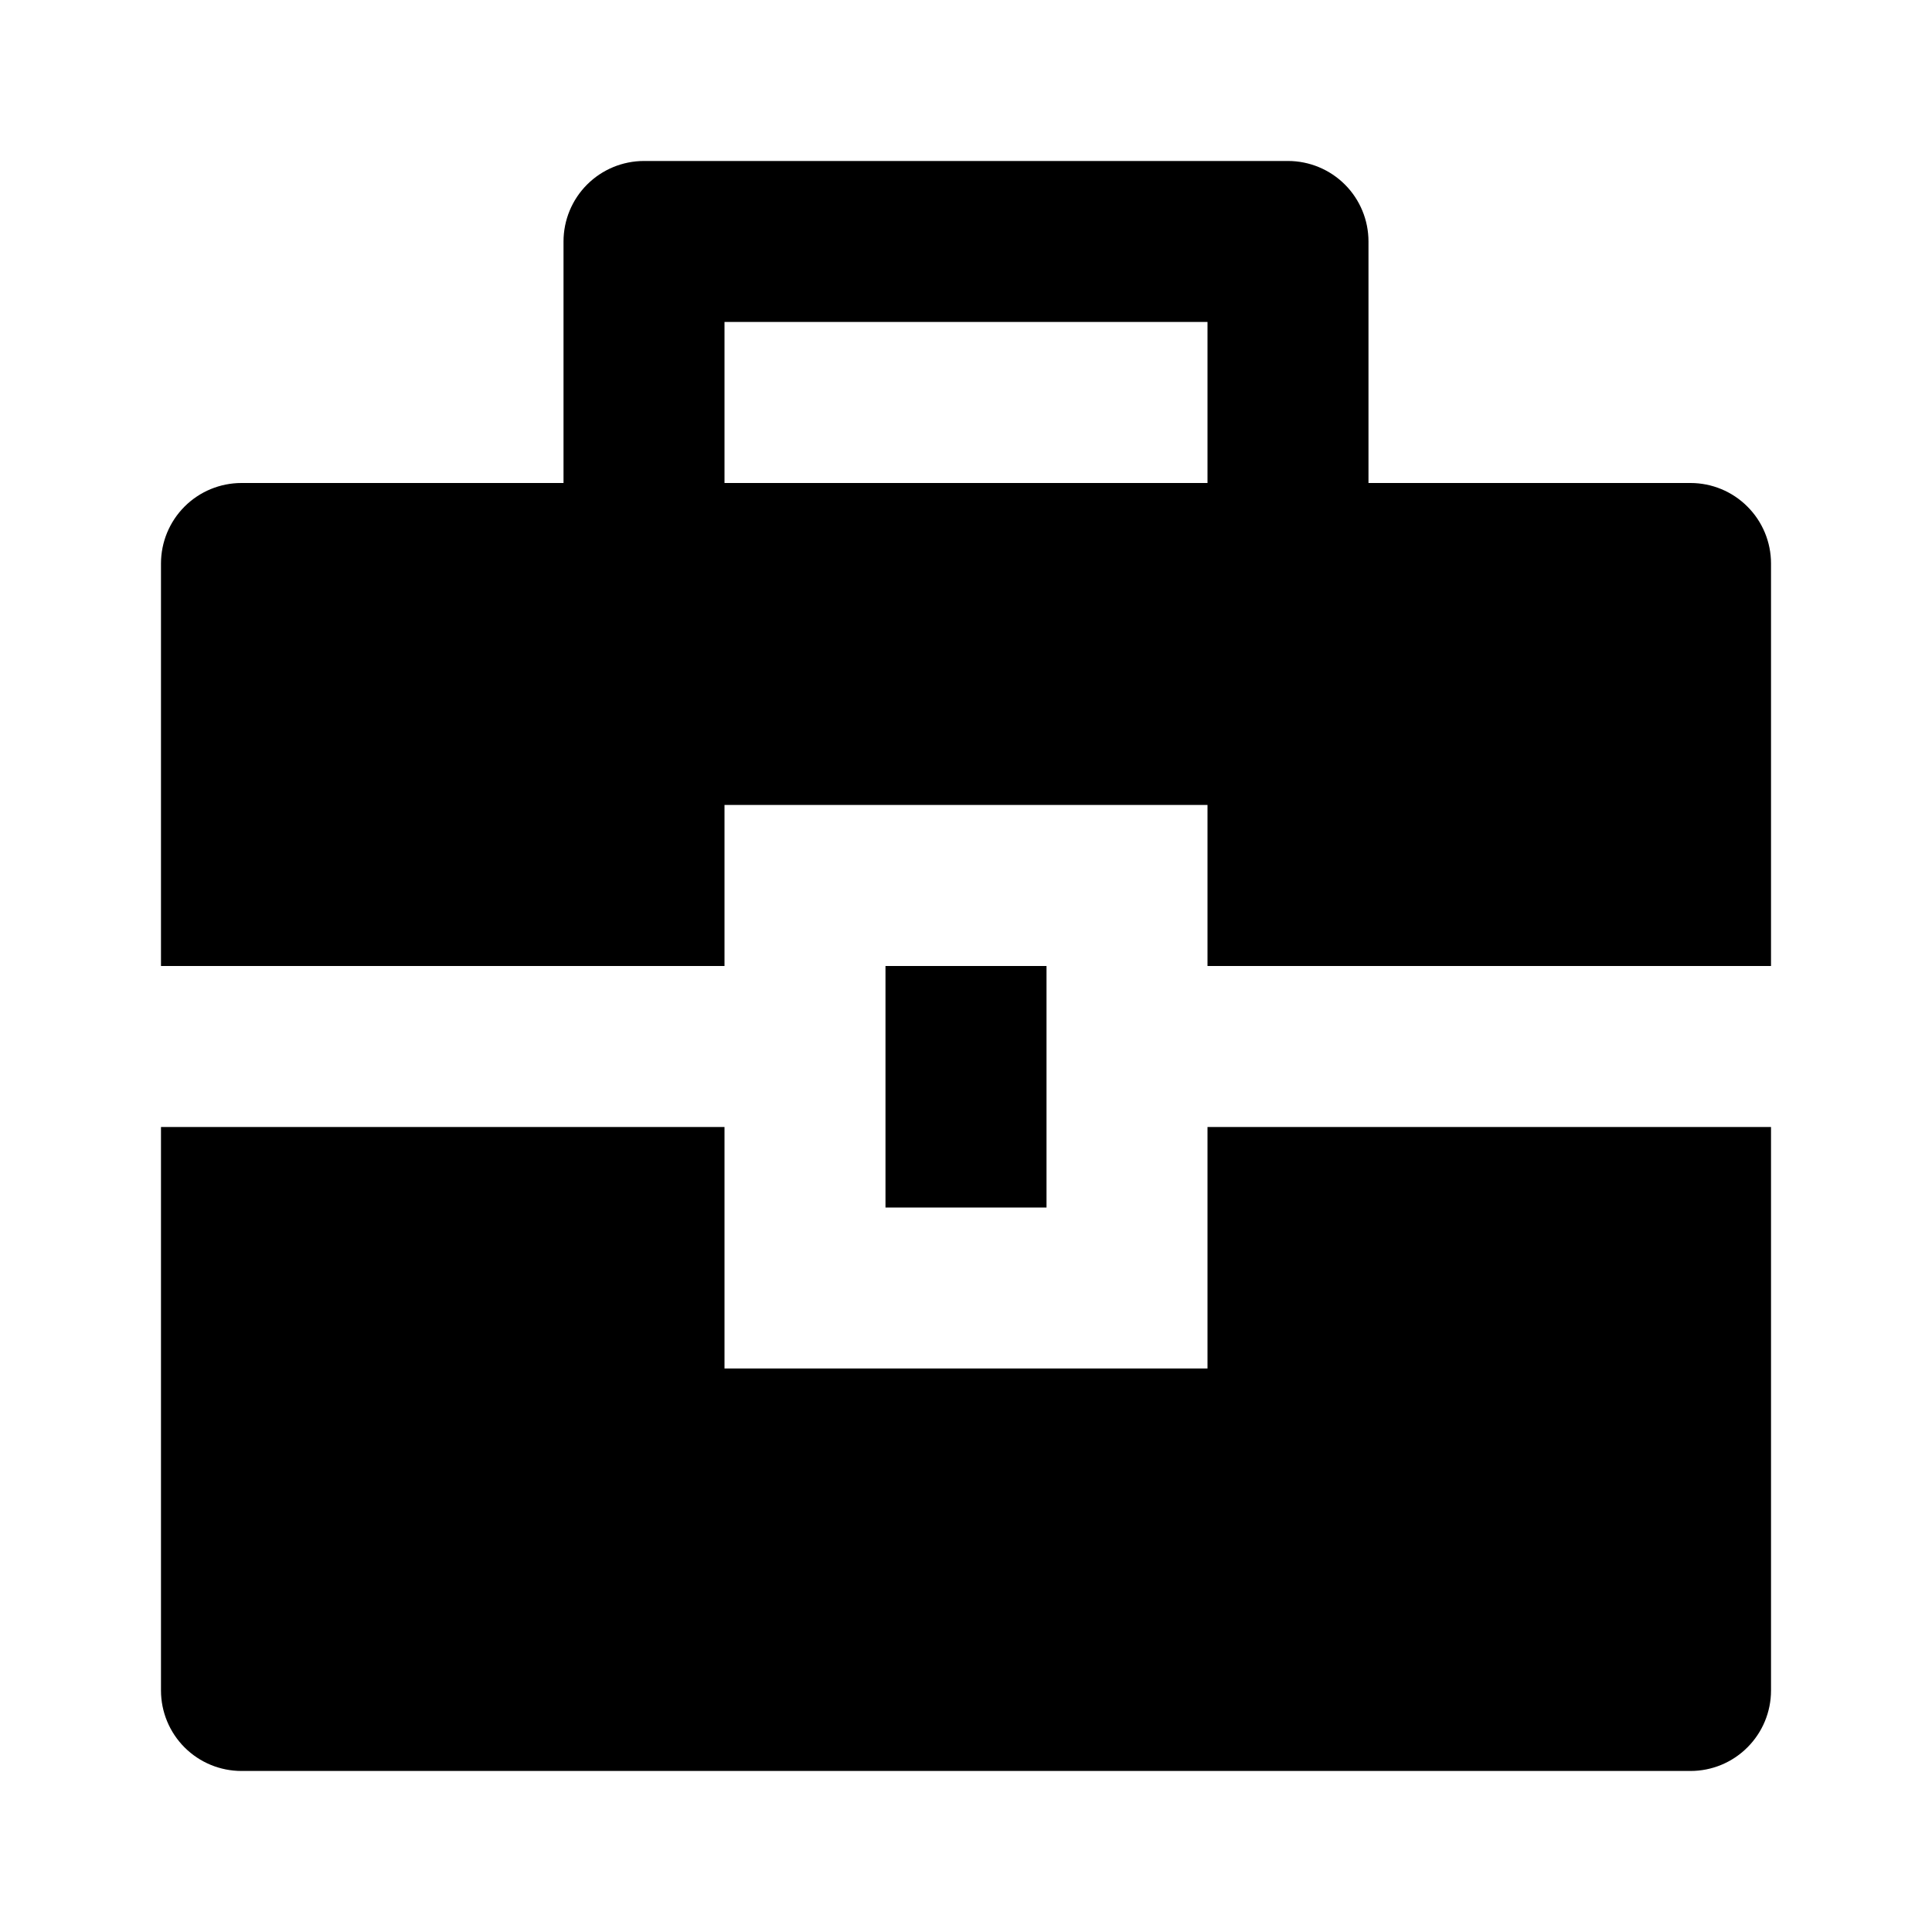 <svg width="40" height="40" viewBox="0 0 40 40" fill="none" xmlns="http://www.w3.org/2000/svg">
<path d="M15 23.333V28.333H25V23.333H36.667V35C36.667 35.442 36.491 35.866 36.178 36.178C35.866 36.491 35.442 36.666 35 36.666H5C4.558 36.666 4.134 36.491 3.821 36.178C3.509 35.866 3.333 35.442 3.333 35V23.333H15ZM18.333 20H21.667V25H18.333V20ZM11.667 10V5C11.667 4.558 11.842 4.134 12.155 3.821C12.467 3.509 12.891 3.333 13.333 3.333H26.667C27.109 3.333 27.533 3.509 27.845 3.821C28.158 4.134 28.333 4.558 28.333 5V10H35C35.442 10 35.866 10.175 36.178 10.488C36.491 10.8 36.667 11.224 36.667 11.666V20H25V16.666H15V20H3.333V11.666C3.333 11.224 3.509 10.8 3.821 10.488C4.134 10.175 4.558 10 5 10H11.667ZM15 6.666V10H25V6.666H15Z" fill="black"/>
</svg>
